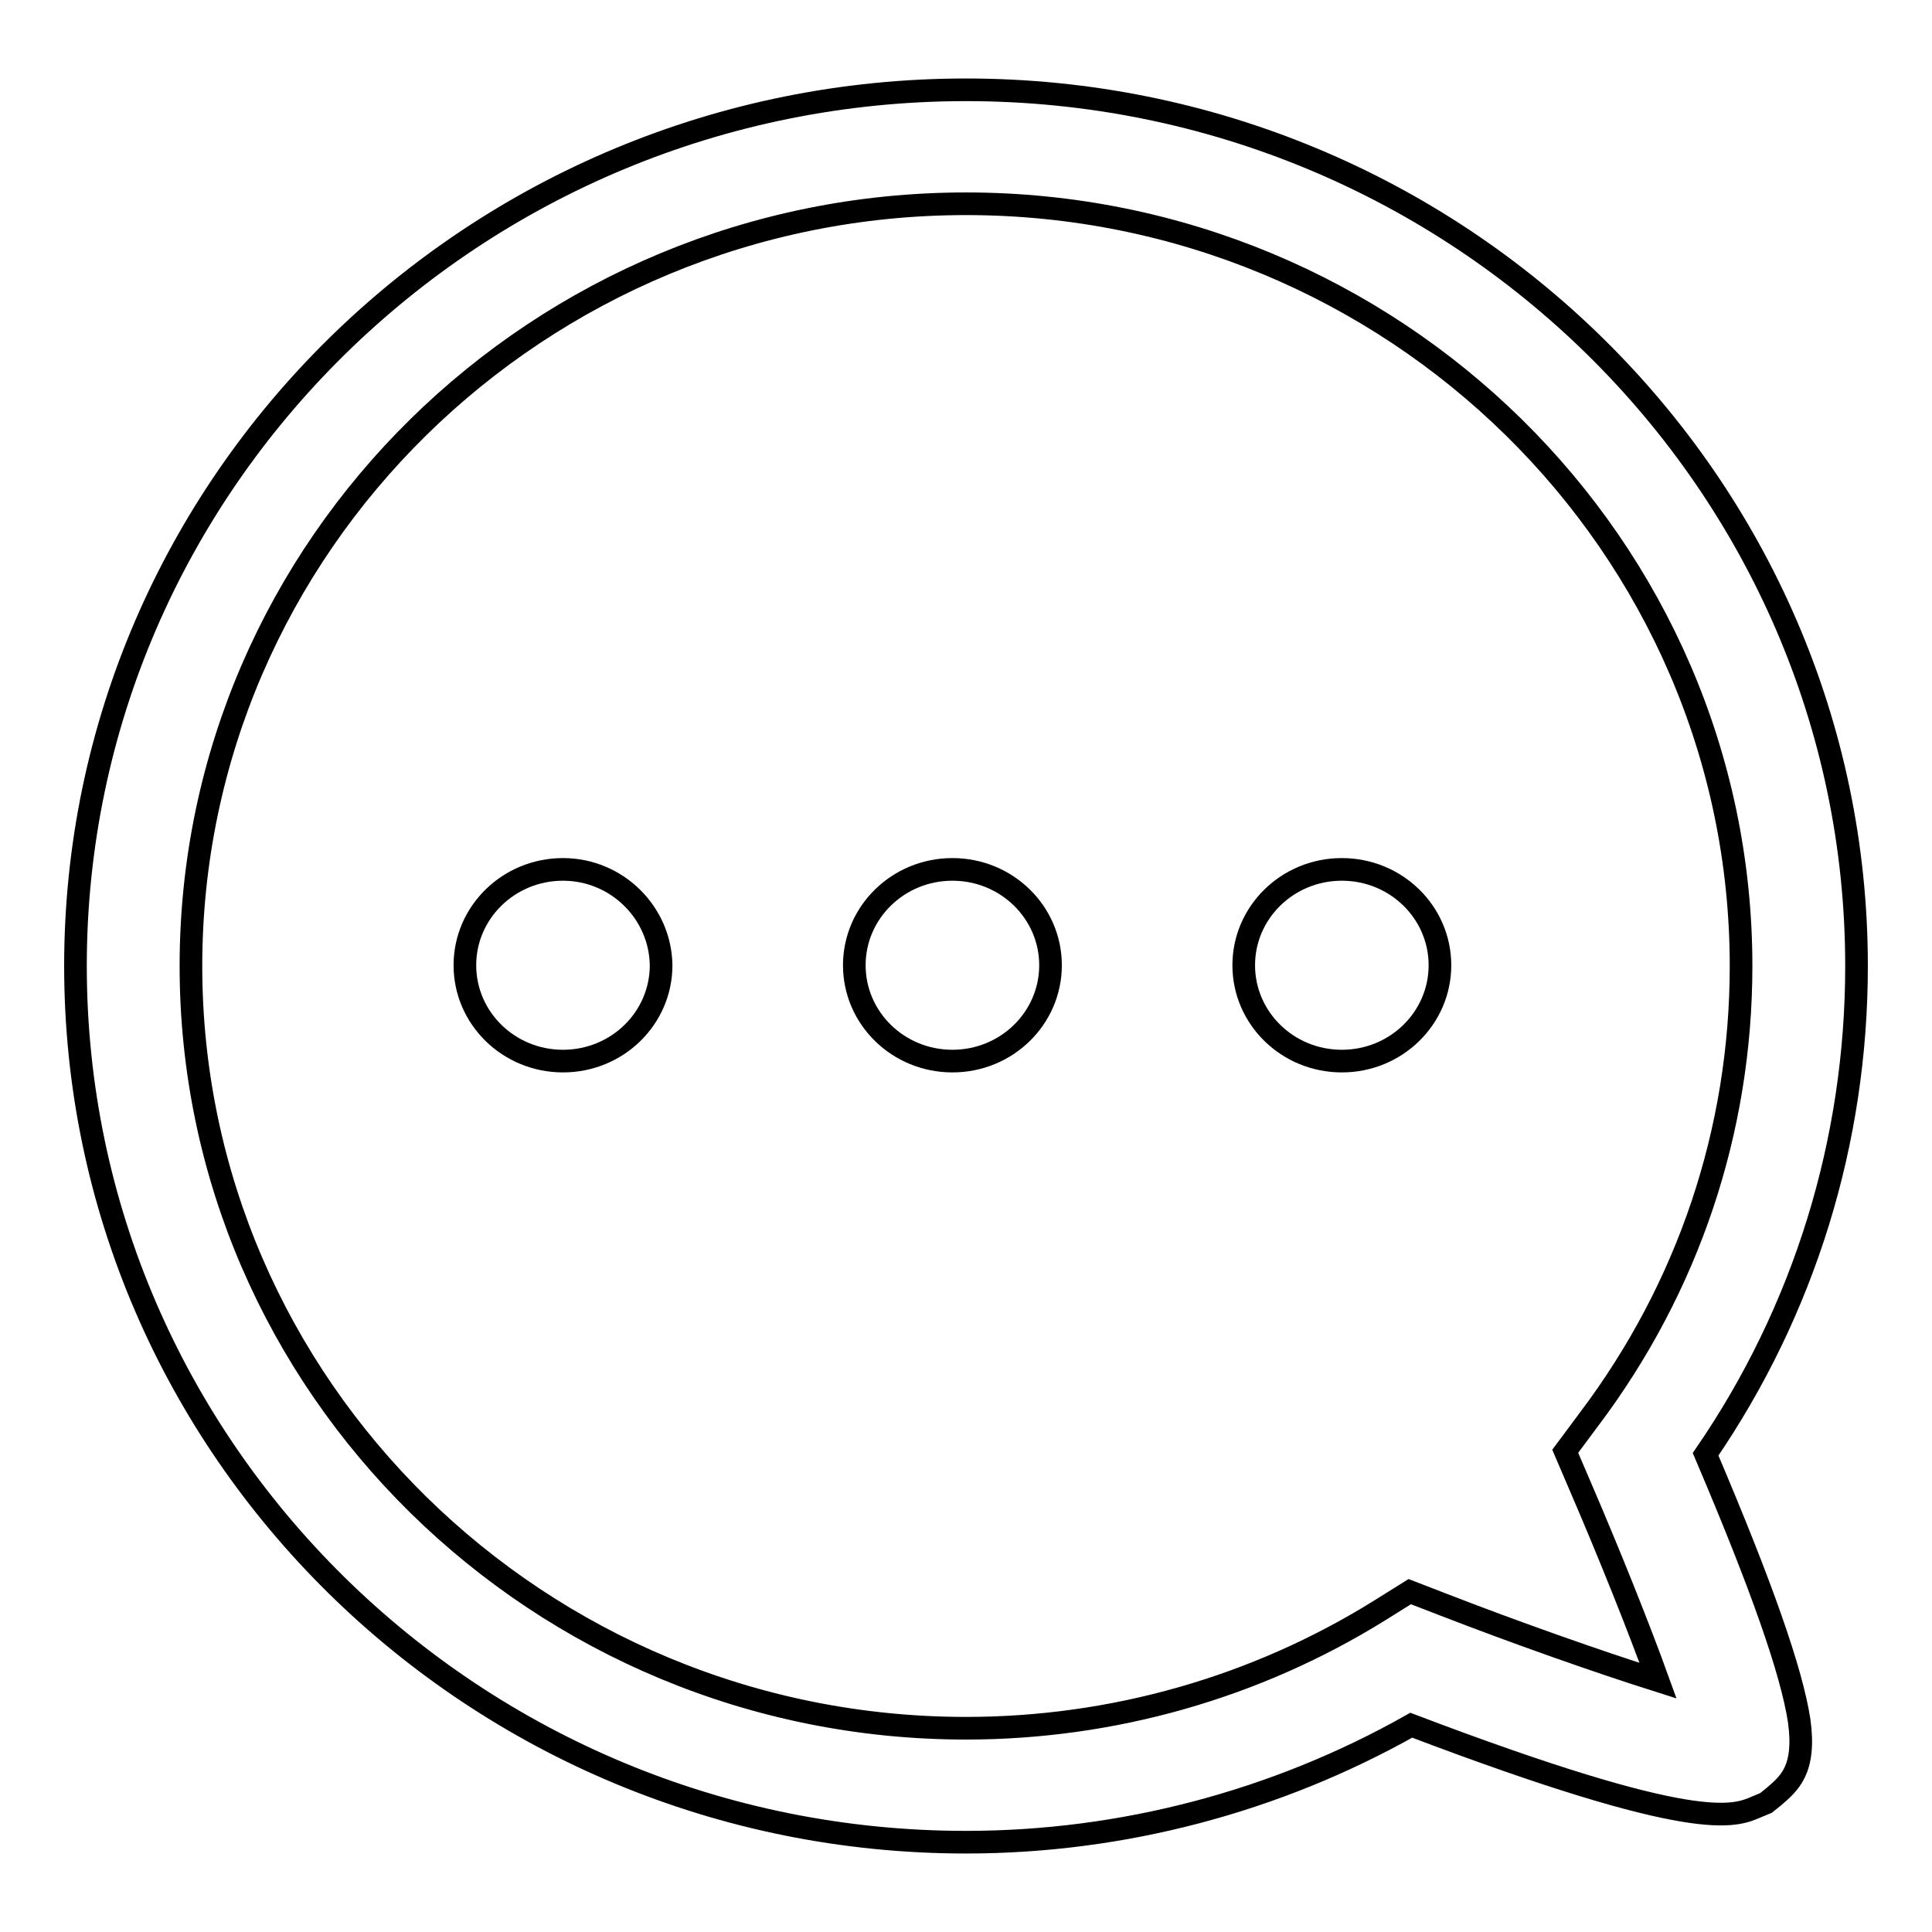 <?xml version="1.0" encoding="utf-8"?>
<!-- Svg Vector Icons : http://www.onlinewebfonts.com/icon -->
<!DOCTYPE svg PUBLIC "-//W3C//DTD SVG 1.1//EN" "http://www.w3.org/Graphics/SVG/1.1/DTD/svg11.dtd">
<svg version="1.1" xmlns="http://www.w3.org/2000/svg" xmlns:xlink="http://www.w3.org/1999/xlink" x="0px" y="0px" viewBox="0 0 256 256" enable-background="new 0 0 256 256" xml:space="preserve">
<g><g><path stroke-width="3" fill-opacity="0" stroke="#000000"  d="M226,192.7c13.1-19.1,20-41.5,20-64.7c0-64-52.9-116.1-118-116.1C62.9,11.9,10,64,10,128c0,64,52.9,116.1,118,116.1c20.7,0,41.1-5.4,59-15.5c37.9,14.4,42.8,12.1,45.8,10.8l1.2-0.5l1-0.8c2.1-1.8,4.3-3.6,3.4-10.1C237.4,221.5,233.5,210.3,226,192.7z M191.2,212.6l-4.4-1.7l-4,2.5C166.4,223.6,147.4,229,128,229c-56.6,0-102.7-45.3-102.7-101C25.3,72.3,71.4,27,128,27c56.6,0,102.7,45.3,102.7,101c0,21.8-7,42.6-20.1,60l-3.2,4.3l2.1,4.9c3.7,8.6,7.6,18.3,10.2,25.5C211.8,220.2,201,216.4,191.2,212.6z"/><path stroke-width="3" fill-opacity="0" stroke="#000000"  d="M74.6,115.2c-7.2,0-13,5.7-13,12.7c0,7,5.8,12.7,13,12.7c7.2,0,13-5.7,13-12.7C87.5,120.9,81.7,115.2,74.6,115.2z"/><path stroke-width="3" fill-opacity="0" stroke="#000000"  d="M126.2,115.2c-7.2,0-13,5.7-13,12.7c0,7,5.8,12.7,13,12.7c7.2,0,13-5.7,13-12.7C139.2,120.9,133.4,115.2,126.2,115.2z"/><path stroke-width="3" fill-opacity="0" stroke="#000000"  d="M177.8,115.2c-7.2,0-13,5.7-13,12.7c0,7,5.8,12.7,13,12.7c7.2,0,13-5.7,13-12.7C190.8,120.9,185,115.2,177.8,115.2z"/></g></g>
</svg>